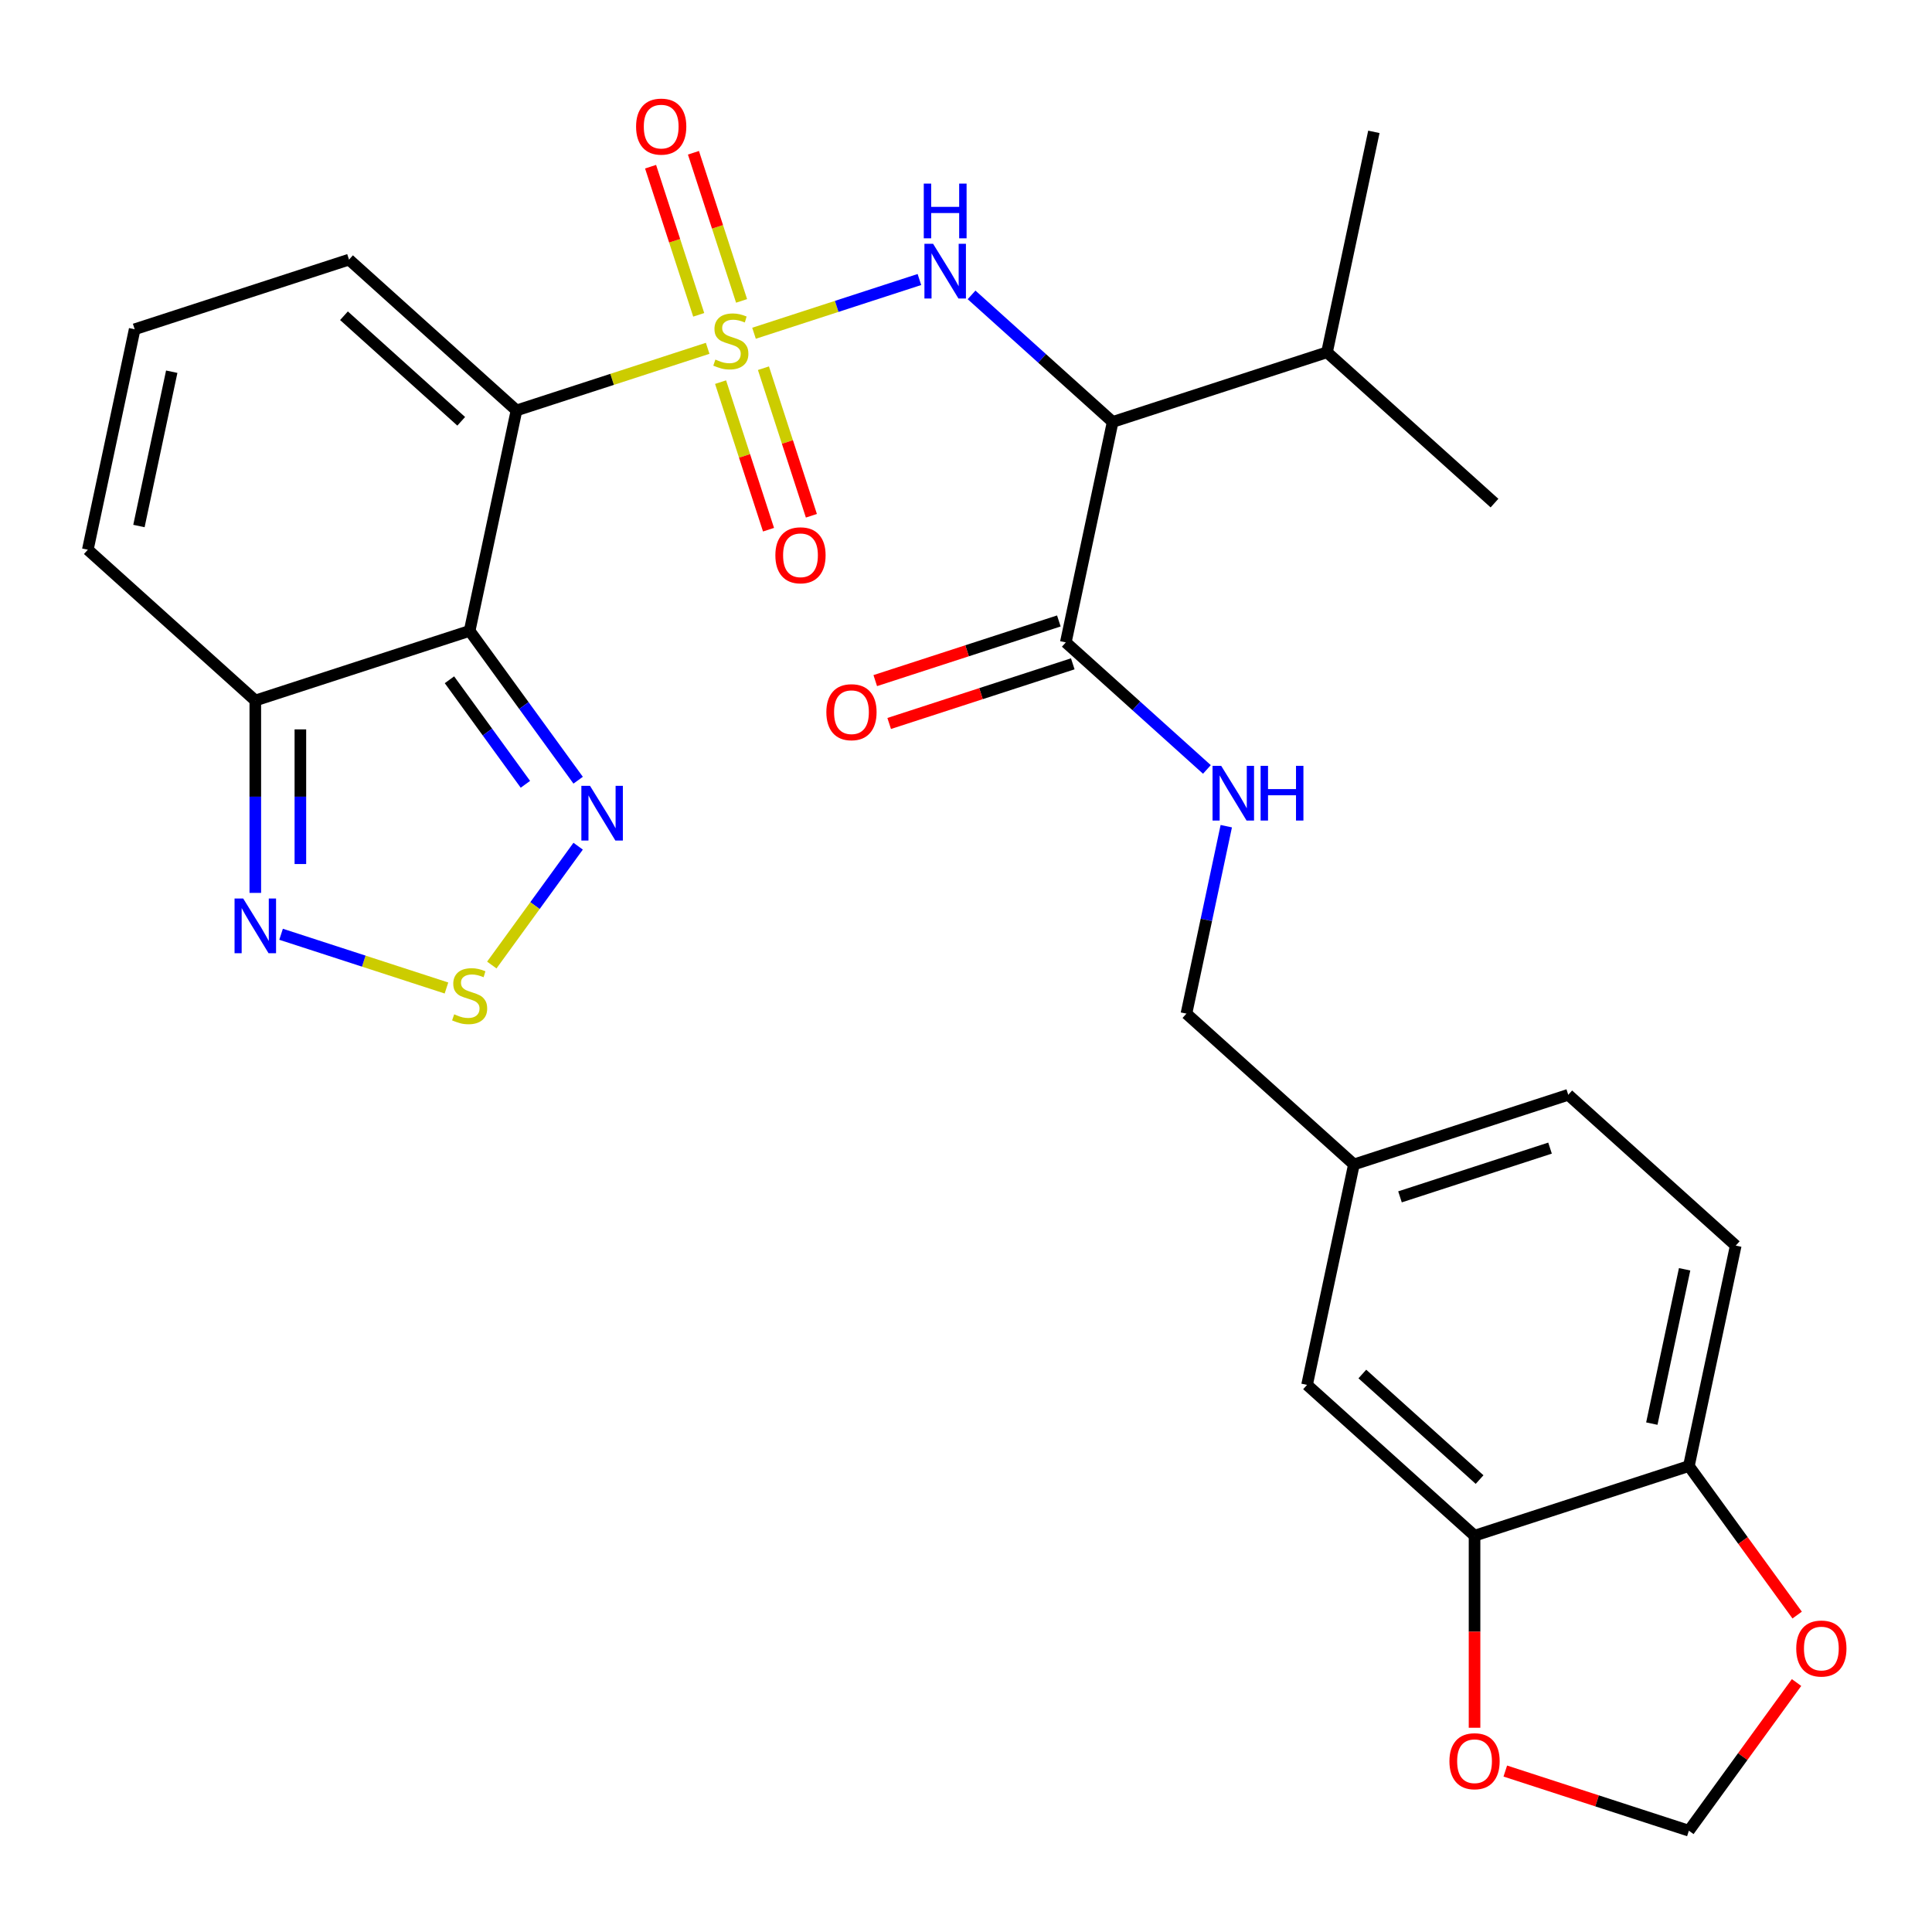 <?xml version='1.0' encoding='iso-8859-1'?>
<svg version='1.1' baseProfile='full'
              xmlns='http://www.w3.org/2000/svg'
                      xmlns:rdkit='http://www.rdkit.org/xml'
                      xmlns:xlink='http://www.w3.org/1999/xlink'
                  xml:space='preserve'
width='1000px' height='1000px' viewBox='0 0 1000 1000'>
<!-- END OF HEADER -->
<rect style='opacity:1.0;fill:#FFFFFF;stroke:none' width='1000' height='1000' x='0' y='0'> </rect>
<path class='bond-0' d='M 366.285,180.287 L 316.812,196.362' style='fill:none;fill-rule:evenodd;stroke:#CCCC00;stroke-width:6px;stroke-linecap:butt;stroke-linejoin:miter;stroke-opacity:1' />
<path class='bond-0' d='M 316.812,196.362 L 267.339,212.436' style='fill:none;fill-rule:evenodd;stroke:#000000;stroke-width:6px;stroke-linecap:butt;stroke-linejoin:miter;stroke-opacity:1' />
<path class='bond-2' d='M 390.278,172.491 L 433.081,158.584' style='fill:none;fill-rule:evenodd;stroke:#CCCC00;stroke-width:6px;stroke-linecap:butt;stroke-linejoin:miter;stroke-opacity:1' />
<path class='bond-2' d='M 433.081,158.584 L 475.883,144.676' style='fill:none;fill-rule:evenodd;stroke:#0000FF;stroke-width:6px;stroke-linecap:butt;stroke-linejoin:miter;stroke-opacity:1' />
<path class='bond-9' d='M 383.84,155.748 L 371.383,117.409' style='fill:none;fill-rule:evenodd;stroke:#CCCC00;stroke-width:6px;stroke-linecap:butt;stroke-linejoin:miter;stroke-opacity:1' />
<path class='bond-9' d='M 371.383,117.409 L 358.926,79.07' style='fill:none;fill-rule:evenodd;stroke:#FF0000;stroke-width:6px;stroke-linecap:butt;stroke-linejoin:miter;stroke-opacity:1' />
<path class='bond-9' d='M 361.652,162.957 L 349.195,124.619' style='fill:none;fill-rule:evenodd;stroke:#CCCC00;stroke-width:6px;stroke-linecap:butt;stroke-linejoin:miter;stroke-opacity:1' />
<path class='bond-9' d='M 349.195,124.619 L 336.738,86.28' style='fill:none;fill-rule:evenodd;stroke:#FF0000;stroke-width:6px;stroke-linecap:butt;stroke-linejoin:miter;stroke-opacity:1' />
<path class='bond-10' d='M 372.97,197.79 L 385.378,235.979' style='fill:none;fill-rule:evenodd;stroke:#CCCC00;stroke-width:6px;stroke-linecap:butt;stroke-linejoin:miter;stroke-opacity:1' />
<path class='bond-10' d='M 385.378,235.979 L 397.786,274.168' style='fill:none;fill-rule:evenodd;stroke:#FF0000;stroke-width:6px;stroke-linecap:butt;stroke-linejoin:miter;stroke-opacity:1' />
<path class='bond-10' d='M 395.158,190.581 L 407.567,228.769' style='fill:none;fill-rule:evenodd;stroke:#CCCC00;stroke-width:6px;stroke-linecap:butt;stroke-linejoin:miter;stroke-opacity:1' />
<path class='bond-10' d='M 407.567,228.769 L 419.975,266.958' style='fill:none;fill-rule:evenodd;stroke:#FF0000;stroke-width:6px;stroke-linecap:butt;stroke-linejoin:miter;stroke-opacity:1' />
<path class='bond-1' d='M 267.339,212.436 L 243.086,326.539' style='fill:none;fill-rule:evenodd;stroke:#000000;stroke-width:6px;stroke-linecap:butt;stroke-linejoin:miter;stroke-opacity:1' />
<path class='bond-11' d='M 267.339,212.436 L 180.65,134.381' style='fill:none;fill-rule:evenodd;stroke:#000000;stroke-width:6px;stroke-linecap:butt;stroke-linejoin:miter;stroke-opacity:1' />
<path class='bond-11' d='M 238.725,218.066 L 178.042,163.427' style='fill:none;fill-rule:evenodd;stroke:#000000;stroke-width:6px;stroke-linecap:butt;stroke-linejoin:miter;stroke-opacity:1' />
<path class='bond-4' d='M 243.086,326.539 L 271.166,365.187' style='fill:none;fill-rule:evenodd;stroke:#000000;stroke-width:6px;stroke-linecap:butt;stroke-linejoin:miter;stroke-opacity:1' />
<path class='bond-4' d='M 271.166,365.187 L 299.246,403.836' style='fill:none;fill-rule:evenodd;stroke:#0000FF;stroke-width:6px;stroke-linecap:butt;stroke-linejoin:miter;stroke-opacity:1' />
<path class='bond-4' d='M 232.635,351.847 L 252.291,378.901' style='fill:none;fill-rule:evenodd;stroke:#000000;stroke-width:6px;stroke-linecap:butt;stroke-linejoin:miter;stroke-opacity:1' />
<path class='bond-4' d='M 252.291,378.901 L 271.947,405.955' style='fill:none;fill-rule:evenodd;stroke:#0000FF;stroke-width:6px;stroke-linecap:butt;stroke-linejoin:miter;stroke-opacity:1' />
<path class='bond-6' d='M 243.086,326.539 L 132.144,362.586' style='fill:none;fill-rule:evenodd;stroke:#000000;stroke-width:6px;stroke-linecap:butt;stroke-linejoin:miter;stroke-opacity:1' />
<path class='bond-3' d='M 502.88,152.638 L 539.397,185.517' style='fill:none;fill-rule:evenodd;stroke:#0000FF;stroke-width:6px;stroke-linecap:butt;stroke-linejoin:miter;stroke-opacity:1' />
<path class='bond-3' d='M 539.397,185.517 L 575.913,218.397' style='fill:none;fill-rule:evenodd;stroke:#000000;stroke-width:6px;stroke-linecap:butt;stroke-linejoin:miter;stroke-opacity:1' />
<path class='bond-8' d='M 575.913,218.397 L 551.66,332.499' style='fill:none;fill-rule:evenodd;stroke:#000000;stroke-width:6px;stroke-linecap:butt;stroke-linejoin:miter;stroke-opacity:1' />
<path class='bond-22' d='M 575.913,218.397 L 686.856,182.349' style='fill:none;fill-rule:evenodd;stroke:#000000;stroke-width:6px;stroke-linecap:butt;stroke-linejoin:miter;stroke-opacity:1' />
<path class='bond-5' d='M 299.246,437.988 L 276.9,468.744' style='fill:none;fill-rule:evenodd;stroke:#0000FF;stroke-width:6px;stroke-linecap:butt;stroke-linejoin:miter;stroke-opacity:1' />
<path class='bond-5' d='M 276.9,468.744 L 254.555,499.5' style='fill:none;fill-rule:evenodd;stroke:#CCCC00;stroke-width:6px;stroke-linecap:butt;stroke-linejoin:miter;stroke-opacity:1' />
<path class='bond-30' d='M 231.09,511.388 L 188.287,497.48' style='fill:none;fill-rule:evenodd;stroke:#CCCC00;stroke-width:6px;stroke-linecap:butt;stroke-linejoin:miter;stroke-opacity:1' />
<path class='bond-30' d='M 188.287,497.48 L 145.485,483.573' style='fill:none;fill-rule:evenodd;stroke:#0000FF;stroke-width:6px;stroke-linecap:butt;stroke-linejoin:miter;stroke-opacity:1' />
<path class='bond-7' d='M 132.144,362.586 L 132.144,412.374' style='fill:none;fill-rule:evenodd;stroke:#000000;stroke-width:6px;stroke-linecap:butt;stroke-linejoin:miter;stroke-opacity:1' />
<path class='bond-7' d='M 132.144,412.374 L 132.144,462.162' style='fill:none;fill-rule:evenodd;stroke:#0000FF;stroke-width:6px;stroke-linecap:butt;stroke-linejoin:miter;stroke-opacity:1' />
<path class='bond-7' d='M 155.474,377.523 L 155.474,412.374' style='fill:none;fill-rule:evenodd;stroke:#000000;stroke-width:6px;stroke-linecap:butt;stroke-linejoin:miter;stroke-opacity:1' />
<path class='bond-7' d='M 155.474,412.374 L 155.474,447.225' style='fill:none;fill-rule:evenodd;stroke:#0000FF;stroke-width:6px;stroke-linecap:butt;stroke-linejoin:miter;stroke-opacity:1' />
<path class='bond-29' d='M 132.144,362.586 L 45.455,284.531' style='fill:none;fill-rule:evenodd;stroke:#000000;stroke-width:6px;stroke-linecap:butt;stroke-linejoin:miter;stroke-opacity:1' />
<path class='bond-13' d='M 551.66,332.499 L 588.176,365.379' style='fill:none;fill-rule:evenodd;stroke:#000000;stroke-width:6px;stroke-linecap:butt;stroke-linejoin:miter;stroke-opacity:1' />
<path class='bond-13' d='M 588.176,365.379 L 624.693,398.258' style='fill:none;fill-rule:evenodd;stroke:#0000FF;stroke-width:6px;stroke-linecap:butt;stroke-linejoin:miter;stroke-opacity:1' />
<path class='bond-21' d='M 548.055,321.405 L 500.542,336.843' style='fill:none;fill-rule:evenodd;stroke:#000000;stroke-width:6px;stroke-linecap:butt;stroke-linejoin:miter;stroke-opacity:1' />
<path class='bond-21' d='M 500.542,336.843 L 453.029,352.281' style='fill:none;fill-rule:evenodd;stroke:#FF0000;stroke-width:6px;stroke-linecap:butt;stroke-linejoin:miter;stroke-opacity:1' />
<path class='bond-21' d='M 555.265,343.594 L 507.752,359.032' style='fill:none;fill-rule:evenodd;stroke:#000000;stroke-width:6px;stroke-linecap:butt;stroke-linejoin:miter;stroke-opacity:1' />
<path class='bond-21' d='M 507.752,359.032 L 460.239,374.47' style='fill:none;fill-rule:evenodd;stroke:#FF0000;stroke-width:6px;stroke-linecap:butt;stroke-linejoin:miter;stroke-opacity:1' />
<path class='bond-16' d='M 180.65,134.381 L 69.708,170.428' style='fill:none;fill-rule:evenodd;stroke:#000000;stroke-width:6px;stroke-linecap:butt;stroke-linejoin:miter;stroke-opacity:1' />
<path class='bond-12' d='M 763.221,794.87 L 676.532,716.815' style='fill:none;fill-rule:evenodd;stroke:#000000;stroke-width:6px;stroke-linecap:butt;stroke-linejoin:miter;stroke-opacity:1' />
<path class='bond-12' d='M 765.828,765.824 L 705.146,711.186' style='fill:none;fill-rule:evenodd;stroke:#000000;stroke-width:6px;stroke-linecap:butt;stroke-linejoin:miter;stroke-opacity:1' />
<path class='bond-15' d='M 763.221,794.87 L 763.221,844.578' style='fill:none;fill-rule:evenodd;stroke:#000000;stroke-width:6px;stroke-linecap:butt;stroke-linejoin:miter;stroke-opacity:1' />
<path class='bond-15' d='M 763.221,844.578 L 763.221,894.286' style='fill:none;fill-rule:evenodd;stroke:#FF0000;stroke-width:6px;stroke-linecap:butt;stroke-linejoin:miter;stroke-opacity:1' />
<path class='bond-31' d='M 763.221,794.87 L 874.163,758.823' style='fill:none;fill-rule:evenodd;stroke:#000000;stroke-width:6px;stroke-linecap:butt;stroke-linejoin:miter;stroke-opacity:1' />
<path class='bond-25' d='M 634.719,427.631 L 624.408,476.144' style='fill:none;fill-rule:evenodd;stroke:#0000FF;stroke-width:6px;stroke-linecap:butt;stroke-linejoin:miter;stroke-opacity:1' />
<path class='bond-25' d='M 624.408,476.144 L 614.096,524.657' style='fill:none;fill-rule:evenodd;stroke:#000000;stroke-width:6px;stroke-linecap:butt;stroke-linejoin:miter;stroke-opacity:1' />
<path class='bond-14' d='M 874.163,758.823 L 898.416,644.72' style='fill:none;fill-rule:evenodd;stroke:#000000;stroke-width:6px;stroke-linecap:butt;stroke-linejoin:miter;stroke-opacity:1' />
<path class='bond-14' d='M 854.981,736.857 L 871.958,656.985' style='fill:none;fill-rule:evenodd;stroke:#000000;stroke-width:6px;stroke-linecap:butt;stroke-linejoin:miter;stroke-opacity:1' />
<path class='bond-18' d='M 874.163,758.823 L 902.185,797.391' style='fill:none;fill-rule:evenodd;stroke:#000000;stroke-width:6px;stroke-linecap:butt;stroke-linejoin:miter;stroke-opacity:1' />
<path class='bond-18' d='M 902.185,797.391 L 930.206,835.96' style='fill:none;fill-rule:evenodd;stroke:#FF0000;stroke-width:6px;stroke-linecap:butt;stroke-linejoin:miter;stroke-opacity:1' />
<path class='bond-19' d='M 779.137,916.694 L 826.65,932.131' style='fill:none;fill-rule:evenodd;stroke:#FF0000;stroke-width:6px;stroke-linecap:butt;stroke-linejoin:miter;stroke-opacity:1' />
<path class='bond-19' d='M 826.65,932.131 L 874.163,947.569' style='fill:none;fill-rule:evenodd;stroke:#000000;stroke-width:6px;stroke-linecap:butt;stroke-linejoin:miter;stroke-opacity:1' />
<path class='bond-17' d='M 69.708,170.428 L 45.455,284.531' style='fill:none;fill-rule:evenodd;stroke:#000000;stroke-width:6px;stroke-linecap:butt;stroke-linejoin:miter;stroke-opacity:1' />
<path class='bond-17' d='M 88.89,192.395 L 71.913,272.266' style='fill:none;fill-rule:evenodd;stroke:#000000;stroke-width:6px;stroke-linecap:butt;stroke-linejoin:miter;stroke-opacity:1' />
<path class='bond-32' d='M 929.887,870.872 L 902.025,909.221' style='fill:none;fill-rule:evenodd;stroke:#FF0000;stroke-width:6px;stroke-linecap:butt;stroke-linejoin:miter;stroke-opacity:1' />
<path class='bond-32' d='M 902.025,909.221 L 874.163,947.569' style='fill:none;fill-rule:evenodd;stroke:#000000;stroke-width:6px;stroke-linecap:butt;stroke-linejoin:miter;stroke-opacity:1' />
<path class='bond-20' d='M 676.532,716.815 L 700.785,602.712' style='fill:none;fill-rule:evenodd;stroke:#000000;stroke-width:6px;stroke-linecap:butt;stroke-linejoin:miter;stroke-opacity:1' />
<path class='bond-27' d='M 686.856,182.349 L 773.545,260.405' style='fill:none;fill-rule:evenodd;stroke:#000000;stroke-width:6px;stroke-linecap:butt;stroke-linejoin:miter;stroke-opacity:1' />
<path class='bond-28' d='M 686.856,182.349 L 711.109,68.247' style='fill:none;fill-rule:evenodd;stroke:#000000;stroke-width:6px;stroke-linecap:butt;stroke-linejoin:miter;stroke-opacity:1' />
<path class='bond-23' d='M 898.416,644.72 L 811.727,566.665' style='fill:none;fill-rule:evenodd;stroke:#000000;stroke-width:6px;stroke-linecap:butt;stroke-linejoin:miter;stroke-opacity:1' />
<path class='bond-24' d='M 700.785,602.712 L 614.096,524.657' style='fill:none;fill-rule:evenodd;stroke:#000000;stroke-width:6px;stroke-linecap:butt;stroke-linejoin:miter;stroke-opacity:1' />
<path class='bond-26' d='M 700.785,602.712 L 811.727,566.665' style='fill:none;fill-rule:evenodd;stroke:#000000;stroke-width:6px;stroke-linecap:butt;stroke-linejoin:miter;stroke-opacity:1' />
<path class='bond-26' d='M 724.636,619.494 L 802.295,594.261' style='fill:none;fill-rule:evenodd;stroke:#000000;stroke-width:6px;stroke-linecap:butt;stroke-linejoin:miter;stroke-opacity:1' />
<path  class='atom-0' d='M 370.282 186.109
Q 370.602 186.229, 371.922 186.789
Q 373.242 187.349, 374.682 187.709
Q 376.162 188.029, 377.602 188.029
Q 380.282 188.029, 381.842 186.749
Q 383.402 185.429, 383.402 183.149
Q 383.402 181.589, 382.602 180.629
Q 381.842 179.669, 380.642 179.149
Q 379.442 178.629, 377.442 178.029
Q 374.922 177.269, 373.402 176.549
Q 371.922 175.829, 370.842 174.309
Q 369.802 172.789, 369.802 170.229
Q 369.802 166.669, 372.202 164.469
Q 374.642 162.269, 379.442 162.269
Q 382.722 162.269, 386.442 163.829
L 385.522 166.909
Q 382.122 165.509, 379.562 165.509
Q 376.802 165.509, 375.282 166.669
Q 373.762 167.789, 373.802 169.749
Q 373.802 171.269, 374.562 172.189
Q 375.362 173.109, 376.482 173.629
Q 377.642 174.149, 379.562 174.749
Q 382.122 175.549, 383.642 176.349
Q 385.162 177.149, 386.242 178.789
Q 387.362 180.389, 387.362 183.149
Q 387.362 187.069, 384.722 189.189
Q 382.122 191.269, 377.762 191.269
Q 375.242 191.269, 373.322 190.709
Q 371.442 190.189, 369.202 189.269
L 370.282 186.109
' fill='#CCCC00'/>
<path  class='atom-3' d='M 482.964 126.182
L 492.244 141.182
Q 493.164 142.662, 494.644 145.342
Q 496.124 148.022, 496.204 148.182
L 496.204 126.182
L 499.964 126.182
L 499.964 154.502
L 496.084 154.502
L 486.124 138.102
Q 484.964 136.182, 483.724 133.982
Q 482.524 131.782, 482.164 131.102
L 482.164 154.502
L 478.484 154.502
L 478.484 126.182
L 482.964 126.182
' fill='#0000FF'/>
<path  class='atom-3' d='M 478.144 95.03
L 481.984 95.03
L 481.984 107.07
L 496.464 107.07
L 496.464 95.03
L 500.304 95.03
L 500.304 123.35
L 496.464 123.35
L 496.464 110.27
L 481.984 110.27
L 481.984 123.35
L 478.144 123.35
L 478.144 95.03
' fill='#0000FF'/>
<path  class='atom-5' d='M 305.392 406.752
L 314.672 421.752
Q 315.592 423.232, 317.072 425.912
Q 318.552 428.592, 318.632 428.752
L 318.632 406.752
L 322.392 406.752
L 322.392 435.072
L 318.512 435.072
L 308.552 418.672
Q 307.392 416.752, 306.152 414.552
Q 304.952 412.352, 304.592 411.672
L 304.592 435.072
L 300.912 435.072
L 300.912 406.752
L 305.392 406.752
' fill='#0000FF'/>
<path  class='atom-6' d='M 235.086 525.005
Q 235.406 525.125, 236.726 525.685
Q 238.046 526.245, 239.486 526.605
Q 240.966 526.925, 242.406 526.925
Q 245.086 526.925, 246.646 525.645
Q 248.206 524.325, 248.206 522.045
Q 248.206 520.485, 247.406 519.525
Q 246.646 518.565, 245.446 518.045
Q 244.246 517.525, 242.246 516.925
Q 239.726 516.165, 238.206 515.445
Q 236.726 514.725, 235.646 513.205
Q 234.606 511.685, 234.606 509.125
Q 234.606 505.565, 237.006 503.365
Q 239.446 501.165, 244.246 501.165
Q 247.526 501.165, 251.246 502.725
L 250.326 505.805
Q 246.926 504.405, 244.366 504.405
Q 241.606 504.405, 240.086 505.565
Q 238.566 506.685, 238.606 508.645
Q 238.606 510.165, 239.366 511.085
Q 240.166 512.005, 241.286 512.525
Q 242.446 513.045, 244.366 513.645
Q 246.926 514.445, 248.446 515.245
Q 249.966 516.045, 251.046 517.685
Q 252.166 519.285, 252.166 522.045
Q 252.166 525.965, 249.526 528.085
Q 246.926 530.165, 242.566 530.165
Q 240.046 530.165, 238.126 529.605
Q 236.246 529.085, 234.006 528.165
L 235.086 525.005
' fill='#CCCC00'/>
<path  class='atom-8' d='M 125.884 465.078
L 135.164 480.078
Q 136.084 481.558, 137.564 484.238
Q 139.044 486.918, 139.124 487.078
L 139.124 465.078
L 142.884 465.078
L 142.884 493.398
L 139.004 493.398
L 129.044 476.998
Q 127.884 475.078, 126.644 472.878
Q 125.444 470.678, 125.084 469.998
L 125.084 493.398
L 121.404 493.398
L 121.404 465.078
L 125.884 465.078
' fill='#0000FF'/>
<path  class='atom-10' d='M 329.234 65.527
Q 329.234 58.727, 332.594 54.927
Q 335.954 51.127, 342.234 51.127
Q 348.514 51.127, 351.874 54.927
Q 355.234 58.727, 355.234 65.527
Q 355.234 72.407, 351.834 76.327
Q 348.434 80.207, 342.234 80.207
Q 335.994 80.207, 332.594 76.327
Q 329.234 72.447, 329.234 65.527
M 342.234 77.007
Q 346.554 77.007, 348.874 74.127
Q 351.234 71.207, 351.234 65.527
Q 351.234 59.967, 348.874 57.167
Q 346.554 54.327, 342.234 54.327
Q 337.914 54.327, 335.554 57.127
Q 333.234 59.927, 333.234 65.527
Q 333.234 71.247, 335.554 74.127
Q 337.914 77.007, 342.234 77.007
' fill='#FF0000'/>
<path  class='atom-11' d='M 401.329 287.411
Q 401.329 280.611, 404.689 276.811
Q 408.049 273.011, 414.329 273.011
Q 420.609 273.011, 423.969 276.811
Q 427.329 280.611, 427.329 287.411
Q 427.329 294.291, 423.929 298.211
Q 420.529 302.091, 414.329 302.091
Q 408.089 302.091, 404.689 298.211
Q 401.329 294.331, 401.329 287.411
M 414.329 298.891
Q 418.649 298.891, 420.969 296.011
Q 423.329 293.091, 423.329 287.411
Q 423.329 281.851, 420.969 279.051
Q 418.649 276.211, 414.329 276.211
Q 410.009 276.211, 407.649 279.011
Q 405.329 281.811, 405.329 287.411
Q 405.329 293.131, 407.649 296.011
Q 410.009 298.891, 414.329 298.891
' fill='#FF0000'/>
<path  class='atom-14' d='M 632.089 396.395
L 641.369 411.395
Q 642.289 412.875, 643.769 415.555
Q 645.249 418.235, 645.329 418.395
L 645.329 396.395
L 649.089 396.395
L 649.089 424.715
L 645.209 424.715
L 635.249 408.315
Q 634.089 406.395, 632.849 404.195
Q 631.649 401.995, 631.289 401.315
L 631.289 424.715
L 627.609 424.715
L 627.609 396.395
L 632.089 396.395
' fill='#0000FF'/>
<path  class='atom-14' d='M 652.489 396.395
L 656.329 396.395
L 656.329 408.435
L 670.809 408.435
L 670.809 396.395
L 674.649 396.395
L 674.649 424.715
L 670.809 424.715
L 670.809 411.635
L 656.329 411.635
L 656.329 424.715
L 652.489 424.715
L 652.489 396.395
' fill='#0000FF'/>
<path  class='atom-16' d='M 750.221 911.602
Q 750.221 904.802, 753.581 901.002
Q 756.941 897.202, 763.221 897.202
Q 769.501 897.202, 772.861 901.002
Q 776.221 904.802, 776.221 911.602
Q 776.221 918.482, 772.821 922.402
Q 769.421 926.282, 763.221 926.282
Q 756.981 926.282, 753.581 922.402
Q 750.221 918.522, 750.221 911.602
M 763.221 923.082
Q 767.541 923.082, 769.861 920.202
Q 772.221 917.282, 772.221 911.602
Q 772.221 906.042, 769.861 903.242
Q 767.541 900.402, 763.221 900.402
Q 758.901 900.402, 756.541 903.202
Q 754.221 906.002, 754.221 911.602
Q 754.221 917.322, 756.541 920.202
Q 758.901 923.082, 763.221 923.082
' fill='#FF0000'/>
<path  class='atom-19' d='M 929.729 853.276
Q 929.729 846.476, 933.089 842.676
Q 936.449 838.876, 942.729 838.876
Q 949.009 838.876, 952.369 842.676
Q 955.729 846.476, 955.729 853.276
Q 955.729 860.156, 952.329 864.076
Q 948.929 867.956, 942.729 867.956
Q 936.489 867.956, 933.089 864.076
Q 929.729 860.196, 929.729 853.276
M 942.729 864.756
Q 947.049 864.756, 949.369 861.876
Q 951.729 858.956, 951.729 853.276
Q 951.729 847.716, 949.369 844.916
Q 947.049 842.076, 942.729 842.076
Q 938.409 842.076, 936.049 844.876
Q 933.729 847.676, 933.729 853.276
Q 933.729 858.996, 936.049 861.876
Q 938.409 864.756, 942.729 864.756
' fill='#FF0000'/>
<path  class='atom-22' d='M 427.718 368.627
Q 427.718 361.827, 431.078 358.027
Q 434.438 354.227, 440.718 354.227
Q 446.998 354.227, 450.358 358.027
Q 453.718 361.827, 453.718 368.627
Q 453.718 375.507, 450.318 379.427
Q 446.918 383.307, 440.718 383.307
Q 434.478 383.307, 431.078 379.427
Q 427.718 375.547, 427.718 368.627
M 440.718 380.107
Q 445.038 380.107, 447.358 377.227
Q 449.718 374.307, 449.718 368.627
Q 449.718 363.067, 447.358 360.267
Q 445.038 357.427, 440.718 357.427
Q 436.398 357.427, 434.038 360.227
Q 431.718 363.027, 431.718 368.627
Q 431.718 374.347, 434.038 377.227
Q 436.398 380.107, 440.718 380.107
' fill='#FF0000'/>
</svg>
